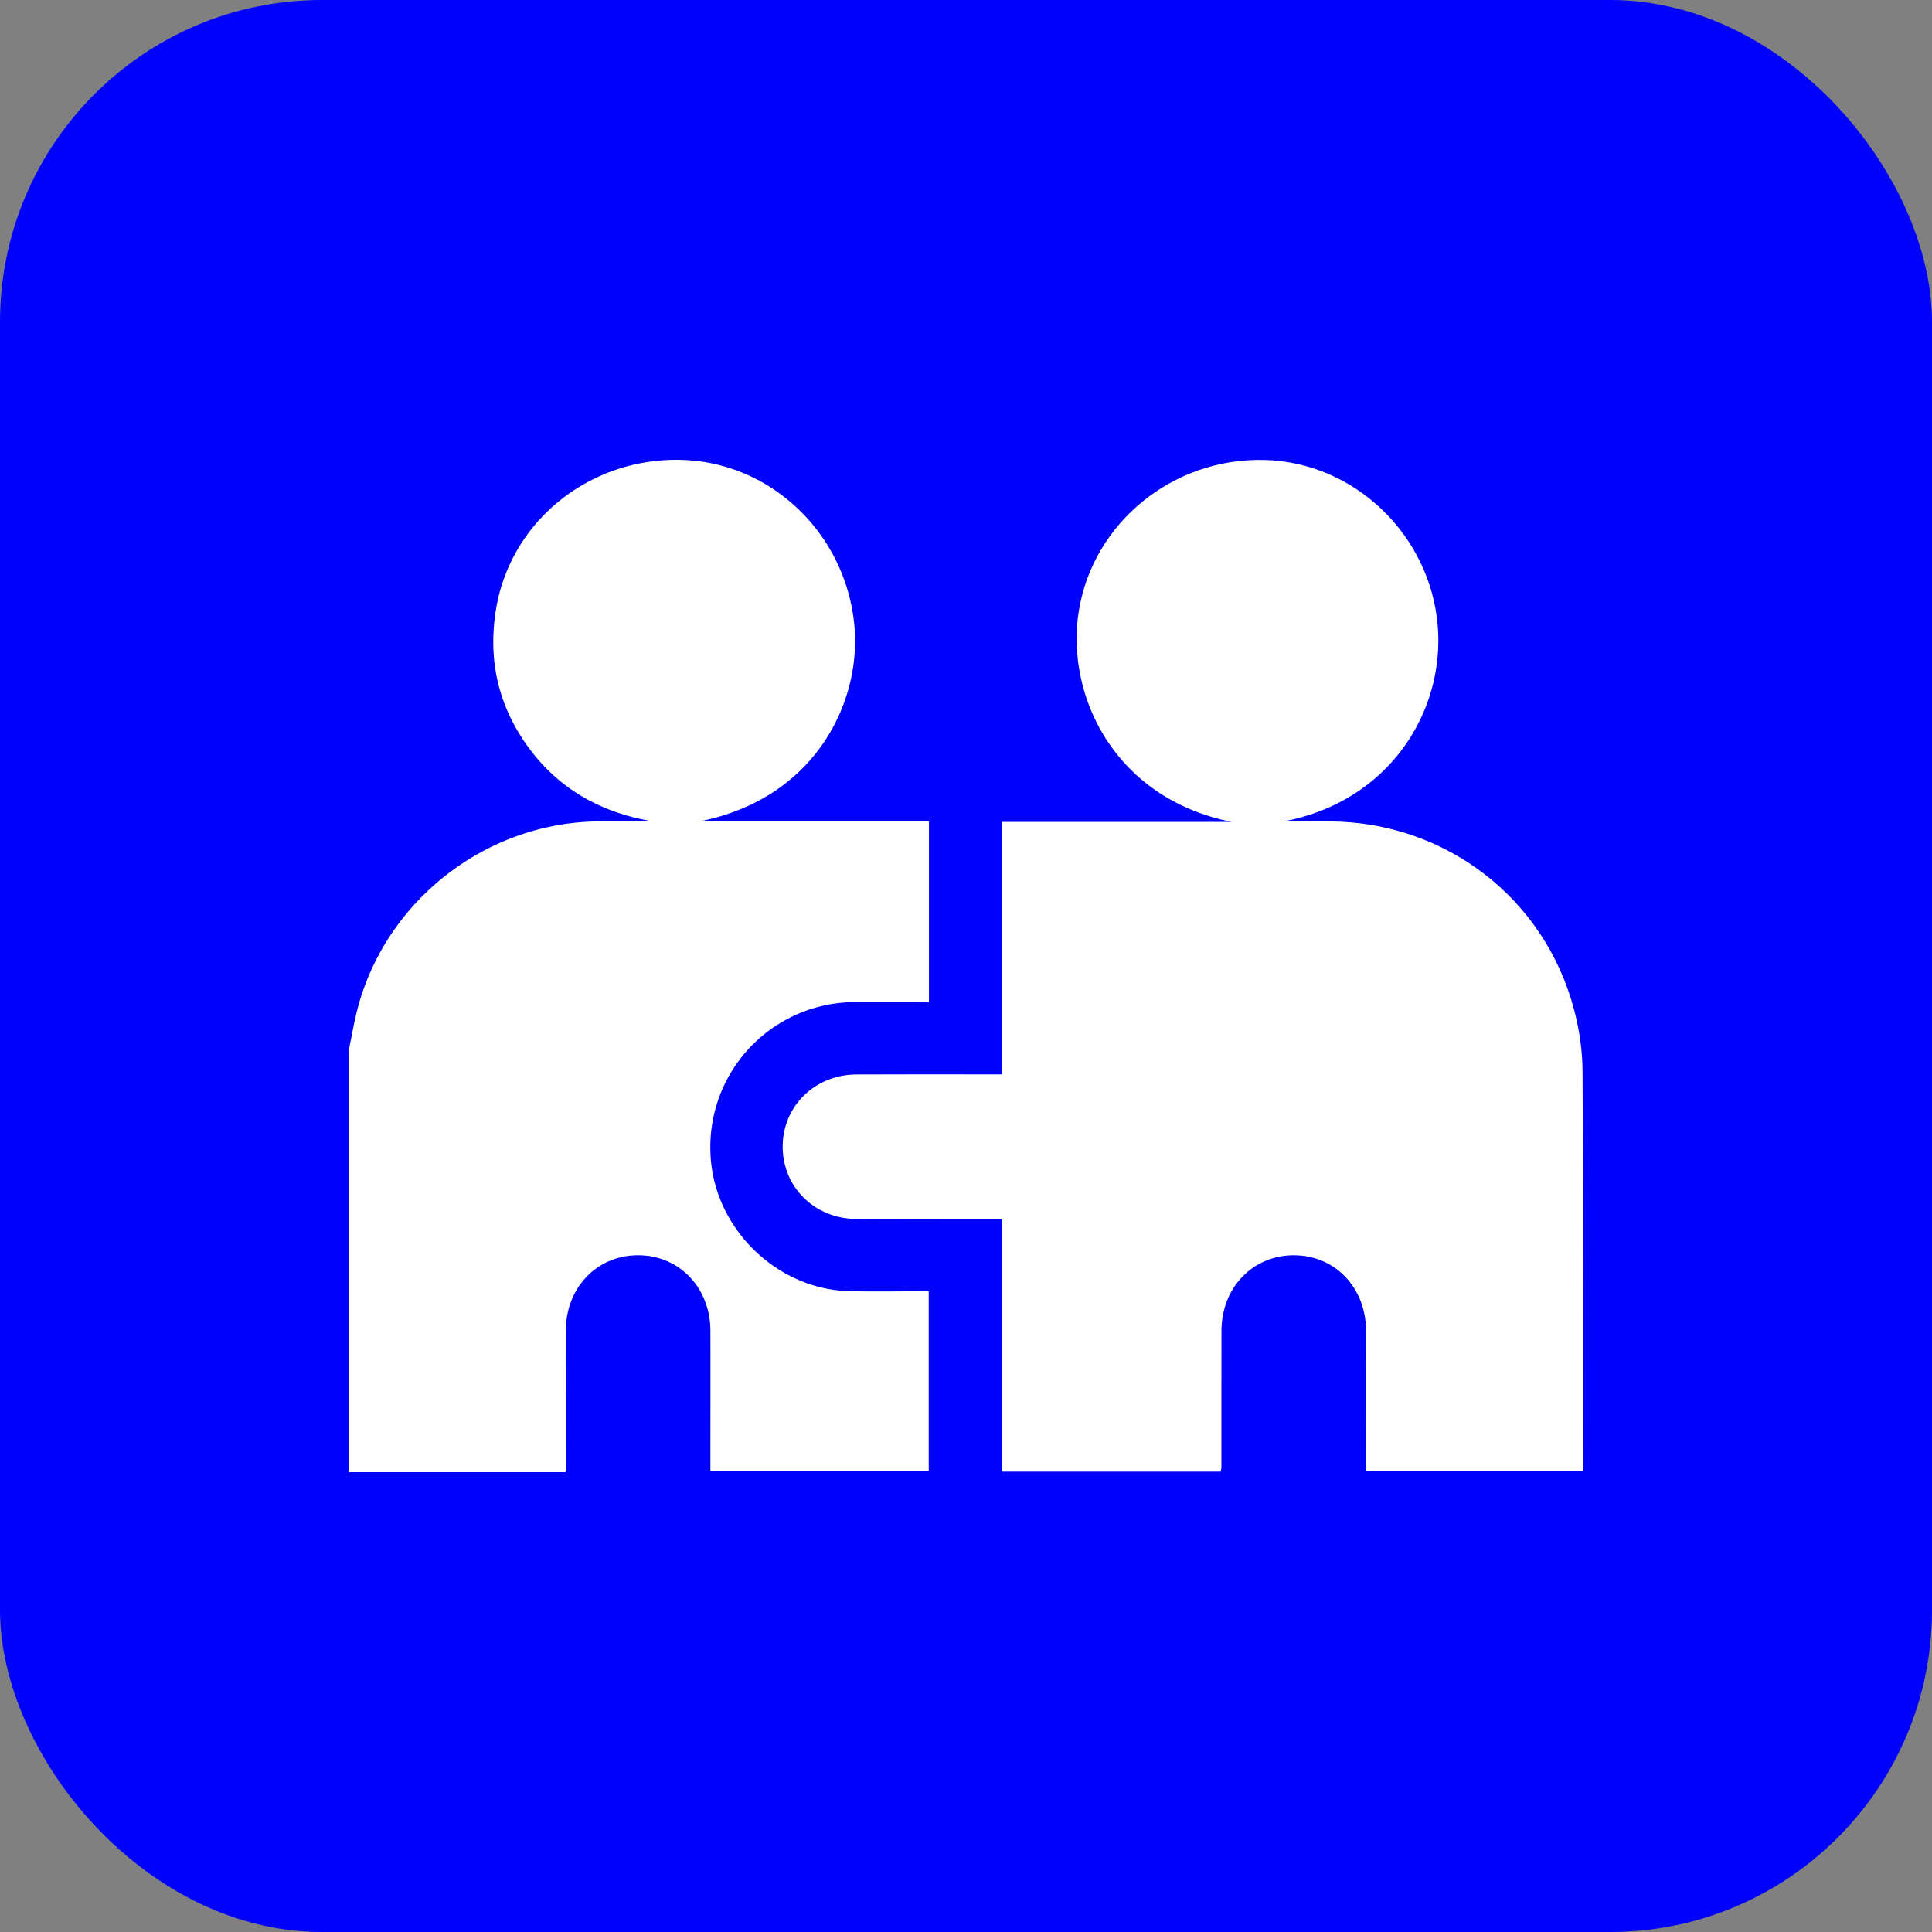<svg width="48" height="48" fill="none" xmlns="http://www.w3.org/2000/svg"><rect width="100%" height="100%" fill="#808080" stroke="none"/><rect width="48" height="48" rx="8" fill="#00F"/><path d="M8.664 26.095c.08-.378.142-.762.246-1.134.743-2.64 3.197-4.52 5.938-4.553.419-.005.837 0 1.263-.02-1.239-.229-2.255-.818-2.995-1.838-.745-1.027-1-2.18-.79-3.43.368-2.19 2.346-3.765 4.626-3.693 2.209.068 4.052 1.826 4.273 4.095.187 1.928-.98 4.316-3.835 4.883h5.69v4.492c-.615 0-1.221-.003-1.827 0a3.6 3.6 0 0 0-3.603 3.712c.04 1.847 1.607 3.425 3.454 3.47.648.015 1.297.002 1.97.002v4.472H17.65v-.319c0-1.057.003-2.115 0-3.172-.005-1.075-.775-1.876-1.798-1.875-1.022 0-1.792.803-1.795 1.877-.004 1.157 0 2.313 0 3.512H8.664V26.095z" fill="#fff"/><path d="M30.324 36.563h-5.426v-6.276h-.354c-1.088 0-2.176.004-3.264-.002-1.044-.006-1.84-.795-1.835-1.808.006-.997.8-1.776 1.83-1.782 1.088-.006 2.176-.002 3.264-.002h.344V20.42h5.72c-2.917-.583-4.142-3.147-3.798-5.254.356-2.176 2.332-3.802 4.624-3.738 2.233.061 4.115 1.871 4.293 4.14.168 2.127-1.22 4.349-3.833 4.84.39 0 .778-.003 1.168 0 2.86.021 5.32 1.91 6.05 4.676.132.496.208 1.022.211 1.534.02 3.254.01 6.508.01 9.761 0 .05-.004.1-.007.173H33.94v-.31c0-1.059.003-2.116 0-3.175-.004-1.077-.77-1.879-1.793-1.88-1.022-.002-1.796.8-1.8 1.873-.003 1.138-.002 2.275-.002 3.413 0 .02-.008.039-.019.09h-.001z" fill="#fff"/></svg>